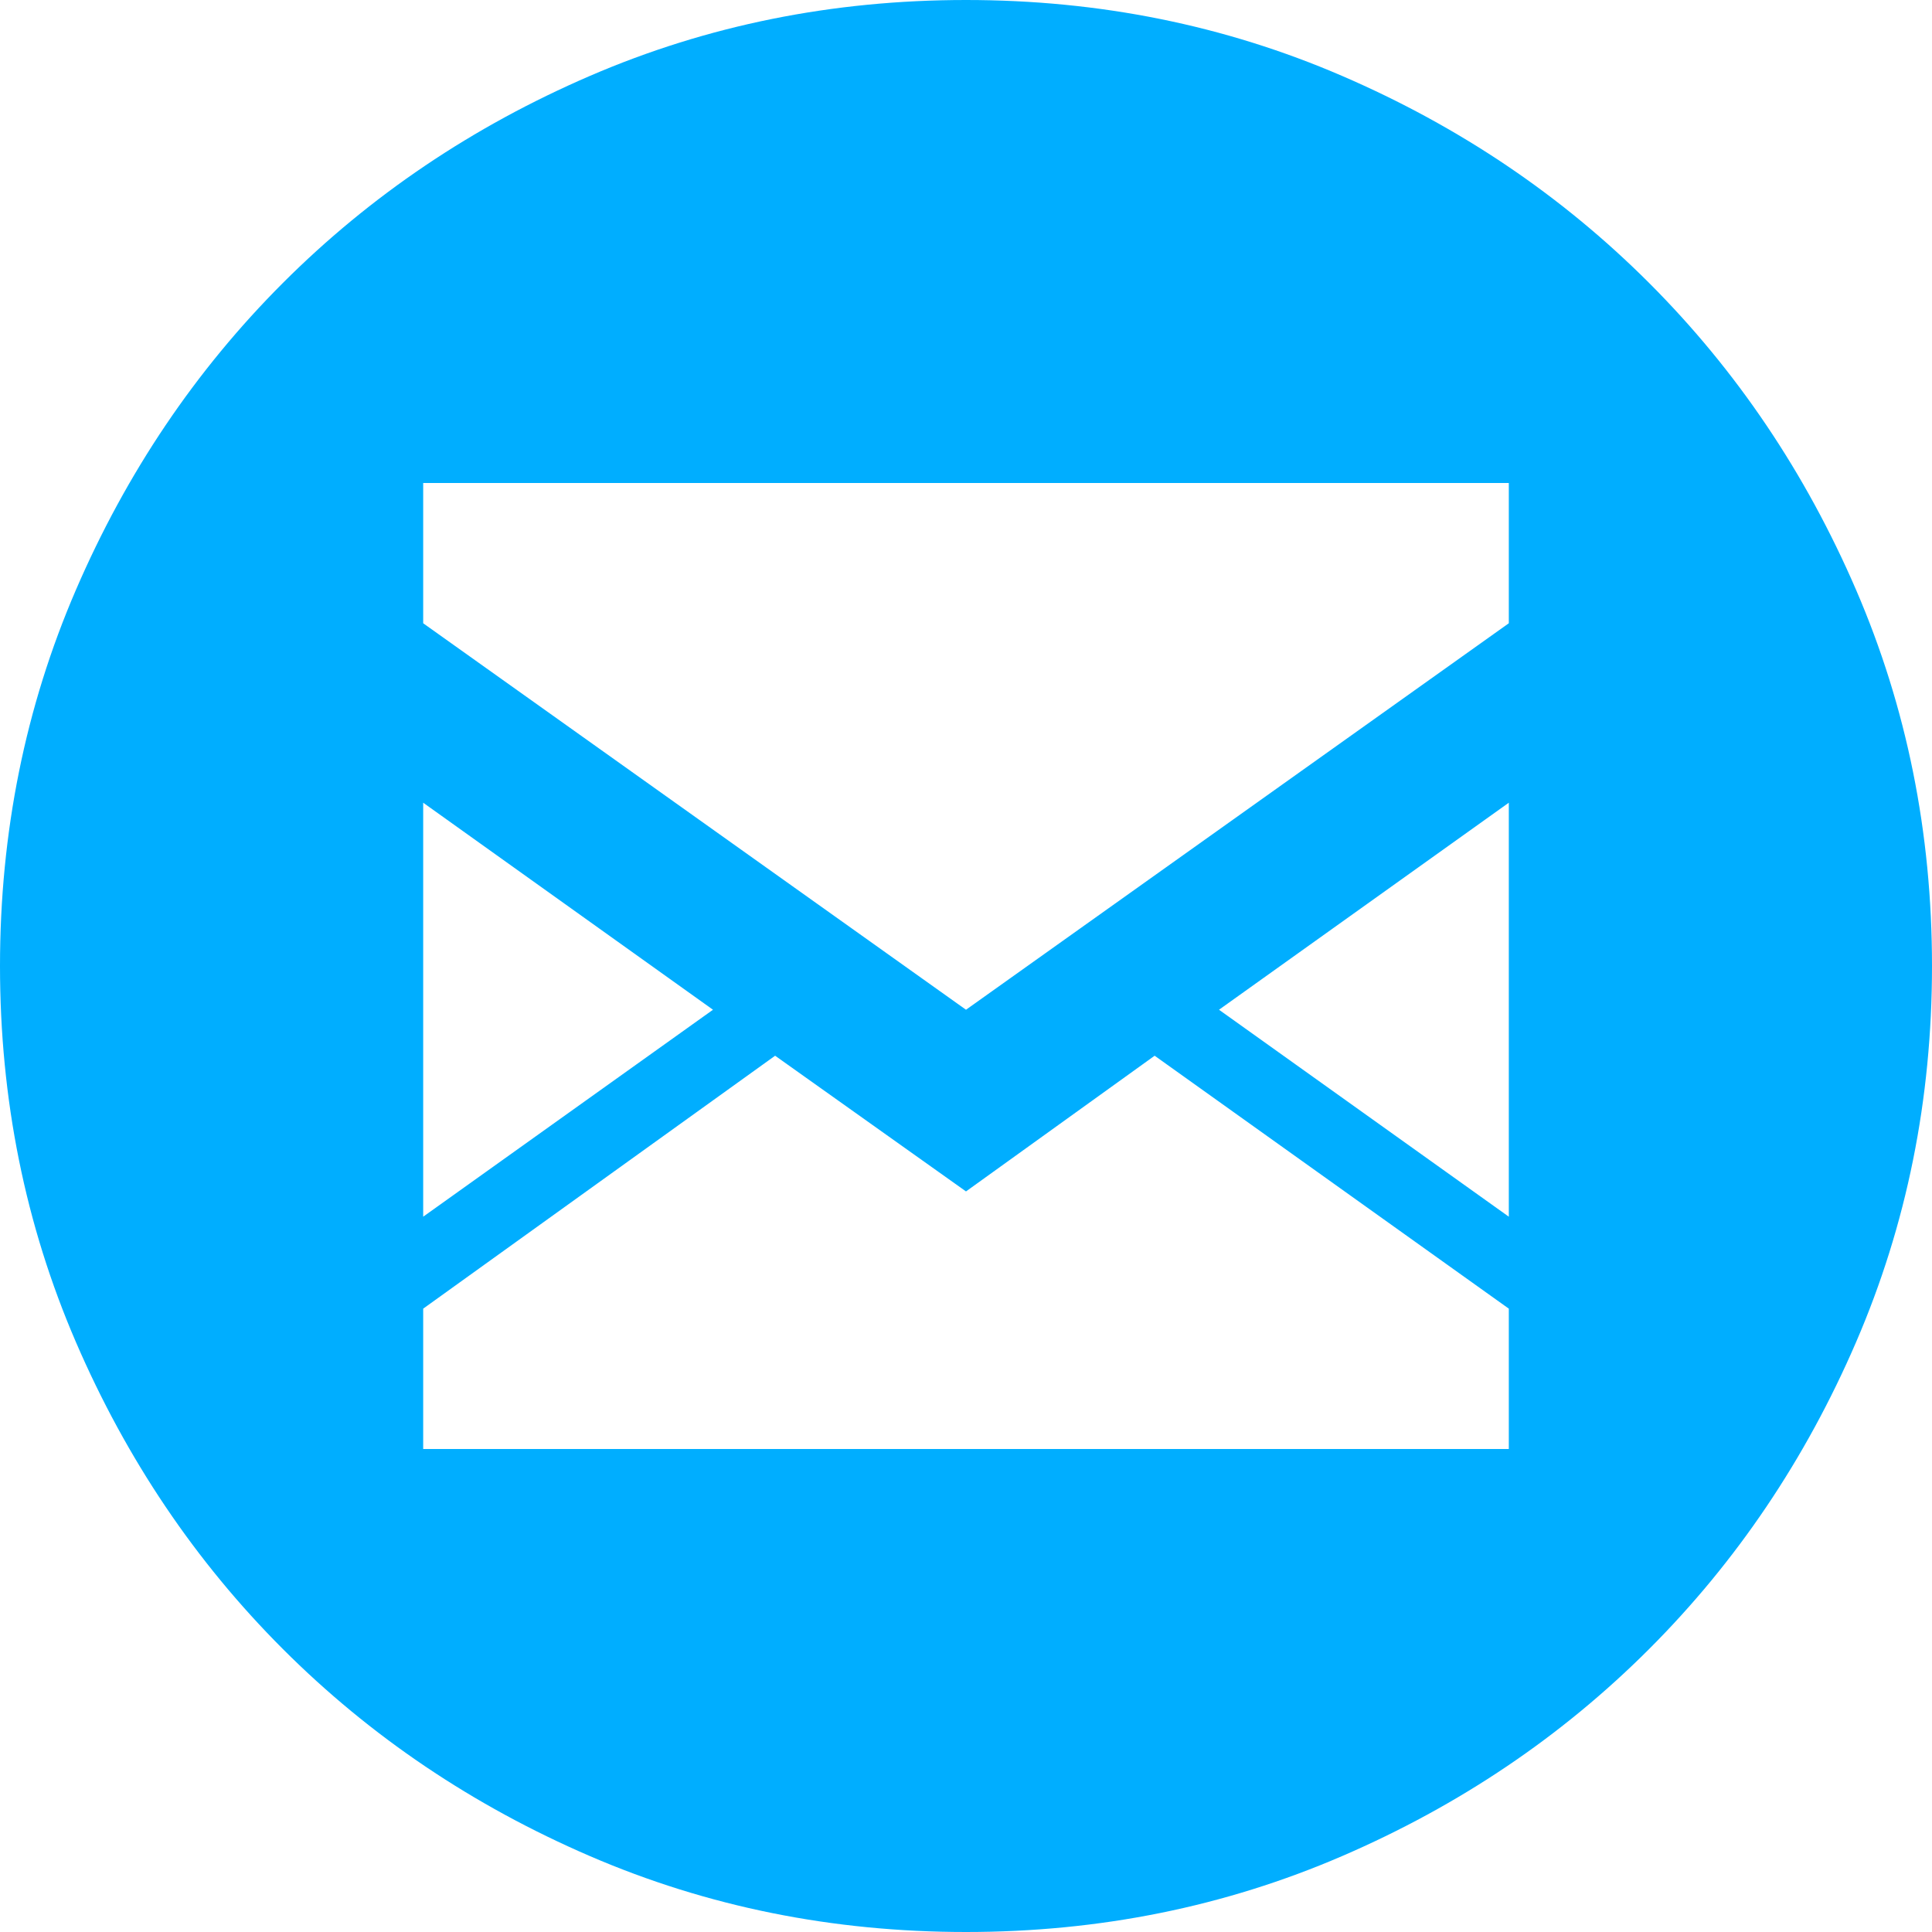 <svg width="25" height="25" viewBox="0 0 25 25" fill="none" xmlns="http://www.w3.org/2000/svg">
<path d="M12.5 0C14.226 0 15.848 0.327 17.366 0.982C18.884 1.637 20.208 2.53 21.339 3.661C22.47 4.792 23.363 6.116 24.018 7.634C24.673 9.152 25 10.774 25 12.5C25 14.226 24.673 15.848 24.018 17.366C23.363 18.884 22.47 20.208 21.339 21.339C20.208 22.47 18.884 23.363 17.366 24.018C15.848 24.673 14.226 25 12.5 25C10.774 25 9.152 24.673 7.634 24.018C6.116 23.363 4.792 22.47 3.661 21.339C2.53 20.208 1.637 18.884 0.982 17.366C0.327 15.848 0 14.226 0 12.5C0 10.774 0.327 9.152 0.982 7.634C1.637 6.116 2.53 4.792 3.661 3.661C4.792 2.53 6.116 1.637 7.634 0.982C9.152 0.327 10.774 0 12.5 0ZM5.476 15.744L9.226 13.066L5.476 10.387V15.744ZM19.524 16.934L14.941 13.661L12.5 15.417L10.03 13.661L5.476 16.934V18.75H19.524V16.934ZM19.524 10.387L15.774 13.066L19.524 15.744V10.387ZM19.524 6.25H5.476V8.065L12.5 13.066L19.524 8.065V6.25Z" fill="#00AEFF"/>
<defs>

</defs>
</svg>
